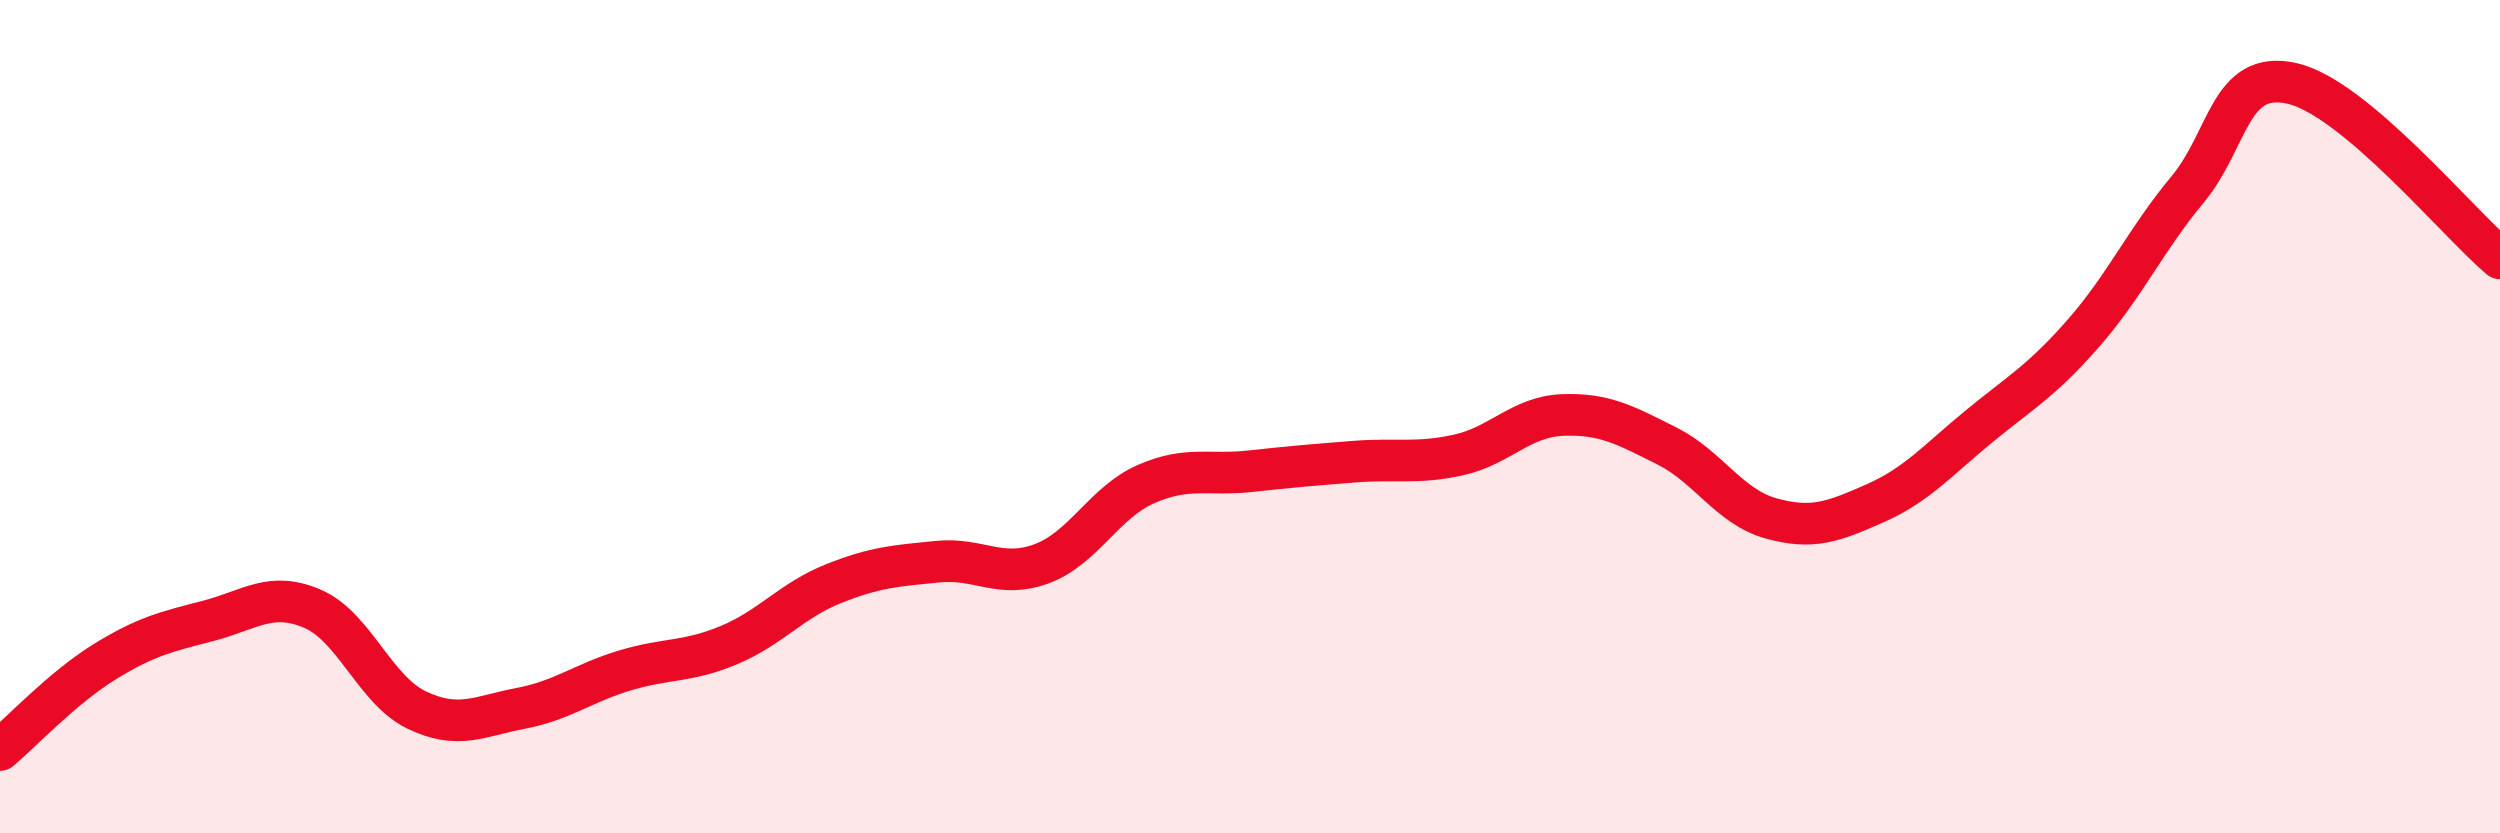 
    <svg width="60" height="20" viewBox="0 0 60 20" xmlns="http://www.w3.org/2000/svg">
      <path
        d="M 0,18 C 0.5,17.58 1.5,16.51 2.5,15.89 C 3.5,15.27 4,15.16 5,14.9 C 6,14.64 6.5,14.18 7.5,14.61 C 8.5,15.04 9,16.56 10,17.04 C 11,17.52 11.5,17.19 12.5,17 C 13.5,16.81 14,16.39 15,16.09 C 16,15.79 16.5,15.9 17.5,15.48 C 18.5,15.06 19,14.41 20,14.01 C 21,13.61 21.5,13.58 22.5,13.48 C 23.5,13.38 24,13.9 25,13.53 C 26,13.16 26.5,12.06 27.5,11.62 C 28.5,11.18 29,11.42 30,11.31 C 31,11.2 31.5,11.16 32.5,11.08 C 33.5,11 34,11.14 35,10.92 C 36,10.7 36.5,10 37.5,9.96 C 38.5,9.92 39,10.2 40,10.7 C 41,11.2 41.5,12.16 42.5,12.44 C 43.5,12.72 44,12.52 45,12.08 C 46,11.64 46.5,11.05 47.5,10.23 C 48.5,9.41 49,9.14 50,8 C 51,6.86 51.5,5.75 52.5,4.55 C 53.5,3.35 53.5,1.67 55,2 C 56.5,2.33 59,5.36 60,6.2L60 20L0 20Z"
        fill="#EB0A25"
        opacity="0.1"
        stroke-linecap="round"
        stroke-linejoin="round"
      />
      <path
        d="M 0,18 C 0.5,17.58 1.5,16.51 2.5,15.89 C 3.5,15.27 4,15.16 5,14.9 C 6,14.64 6.5,14.18 7.5,14.61 C 8.5,15.04 9,16.56 10,17.04 C 11,17.52 11.5,17.19 12.5,17 C 13.5,16.81 14,16.39 15,16.09 C 16,15.79 16.5,15.9 17.5,15.48 C 18.5,15.06 19,14.41 20,14.01 C 21,13.61 21.5,13.58 22.5,13.48 C 23.5,13.38 24,13.9 25,13.53 C 26,13.16 26.5,12.06 27.5,11.62 C 28.5,11.18 29,11.42 30,11.31 C 31,11.2 31.5,11.16 32.5,11.08 C 33.5,11 34,11.14 35,10.92 C 36,10.7 36.5,10 37.5,9.96 C 38.5,9.92 39,10.2 40,10.7 C 41,11.2 41.5,12.16 42.5,12.44 C 43.5,12.72 44,12.52 45,12.08 C 46,11.64 46.5,11.05 47.5,10.23 C 48.5,9.41 49,9.14 50,8 C 51,6.86 51.5,5.75 52.5,4.55 C 53.5,3.35 53.5,1.67 55,2 C 56.5,2.33 59,5.36 60,6.2"
        stroke="#EB0A25"
        stroke-width="1"
        fill="none"
        stroke-linecap="round"
        stroke-linejoin="round"
      />
    </svg>
  